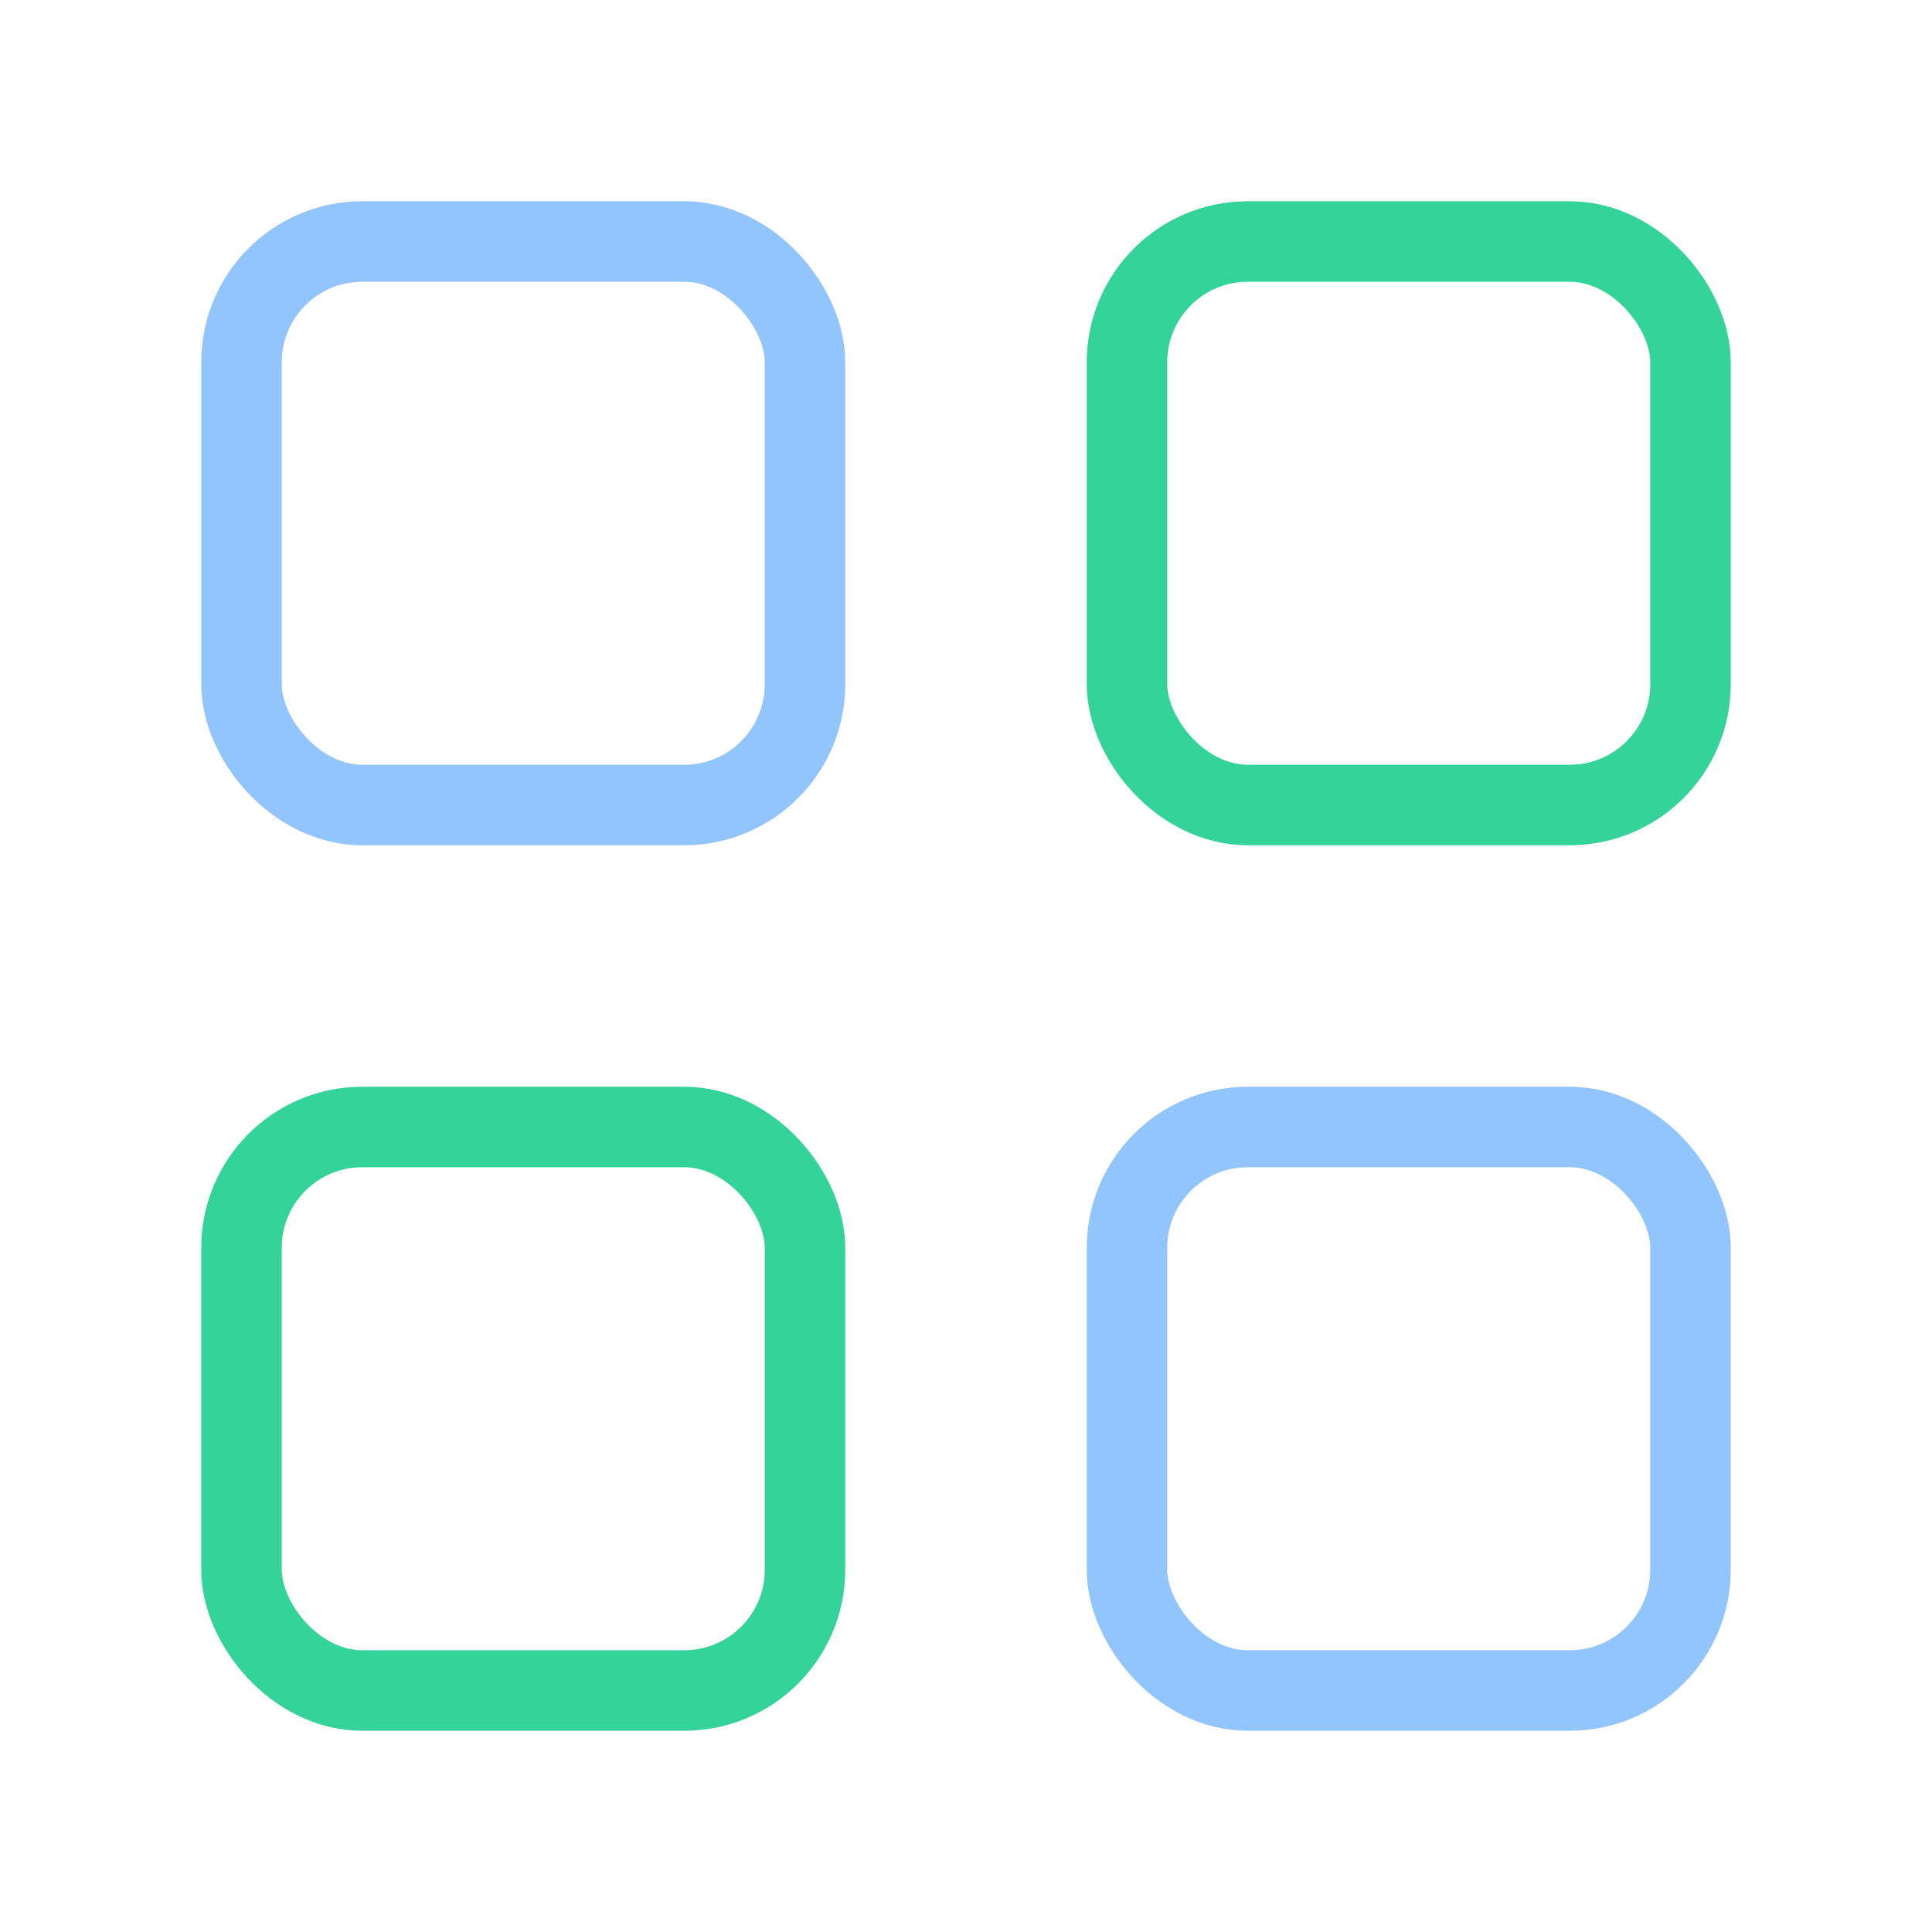 <svg xmlns="http://www.w3.org/2000/svg" width="24" height="24" viewBox="0 0 24 24" fill="none">
  <rect x="3" y="3" width="7" height="7" rx="1.5" stroke="#93c5fd"/>
  <rect x="14" y="3" width="7" height="7" rx="1.5" stroke="#34d399"/>
  <rect x="3" y="14" width="7" height="7" rx="1.5" stroke="#34d399"/>
  <rect x="14" y="14" width="7" height="7" rx="1.5" stroke="#93c5fd"/>
</svg>






